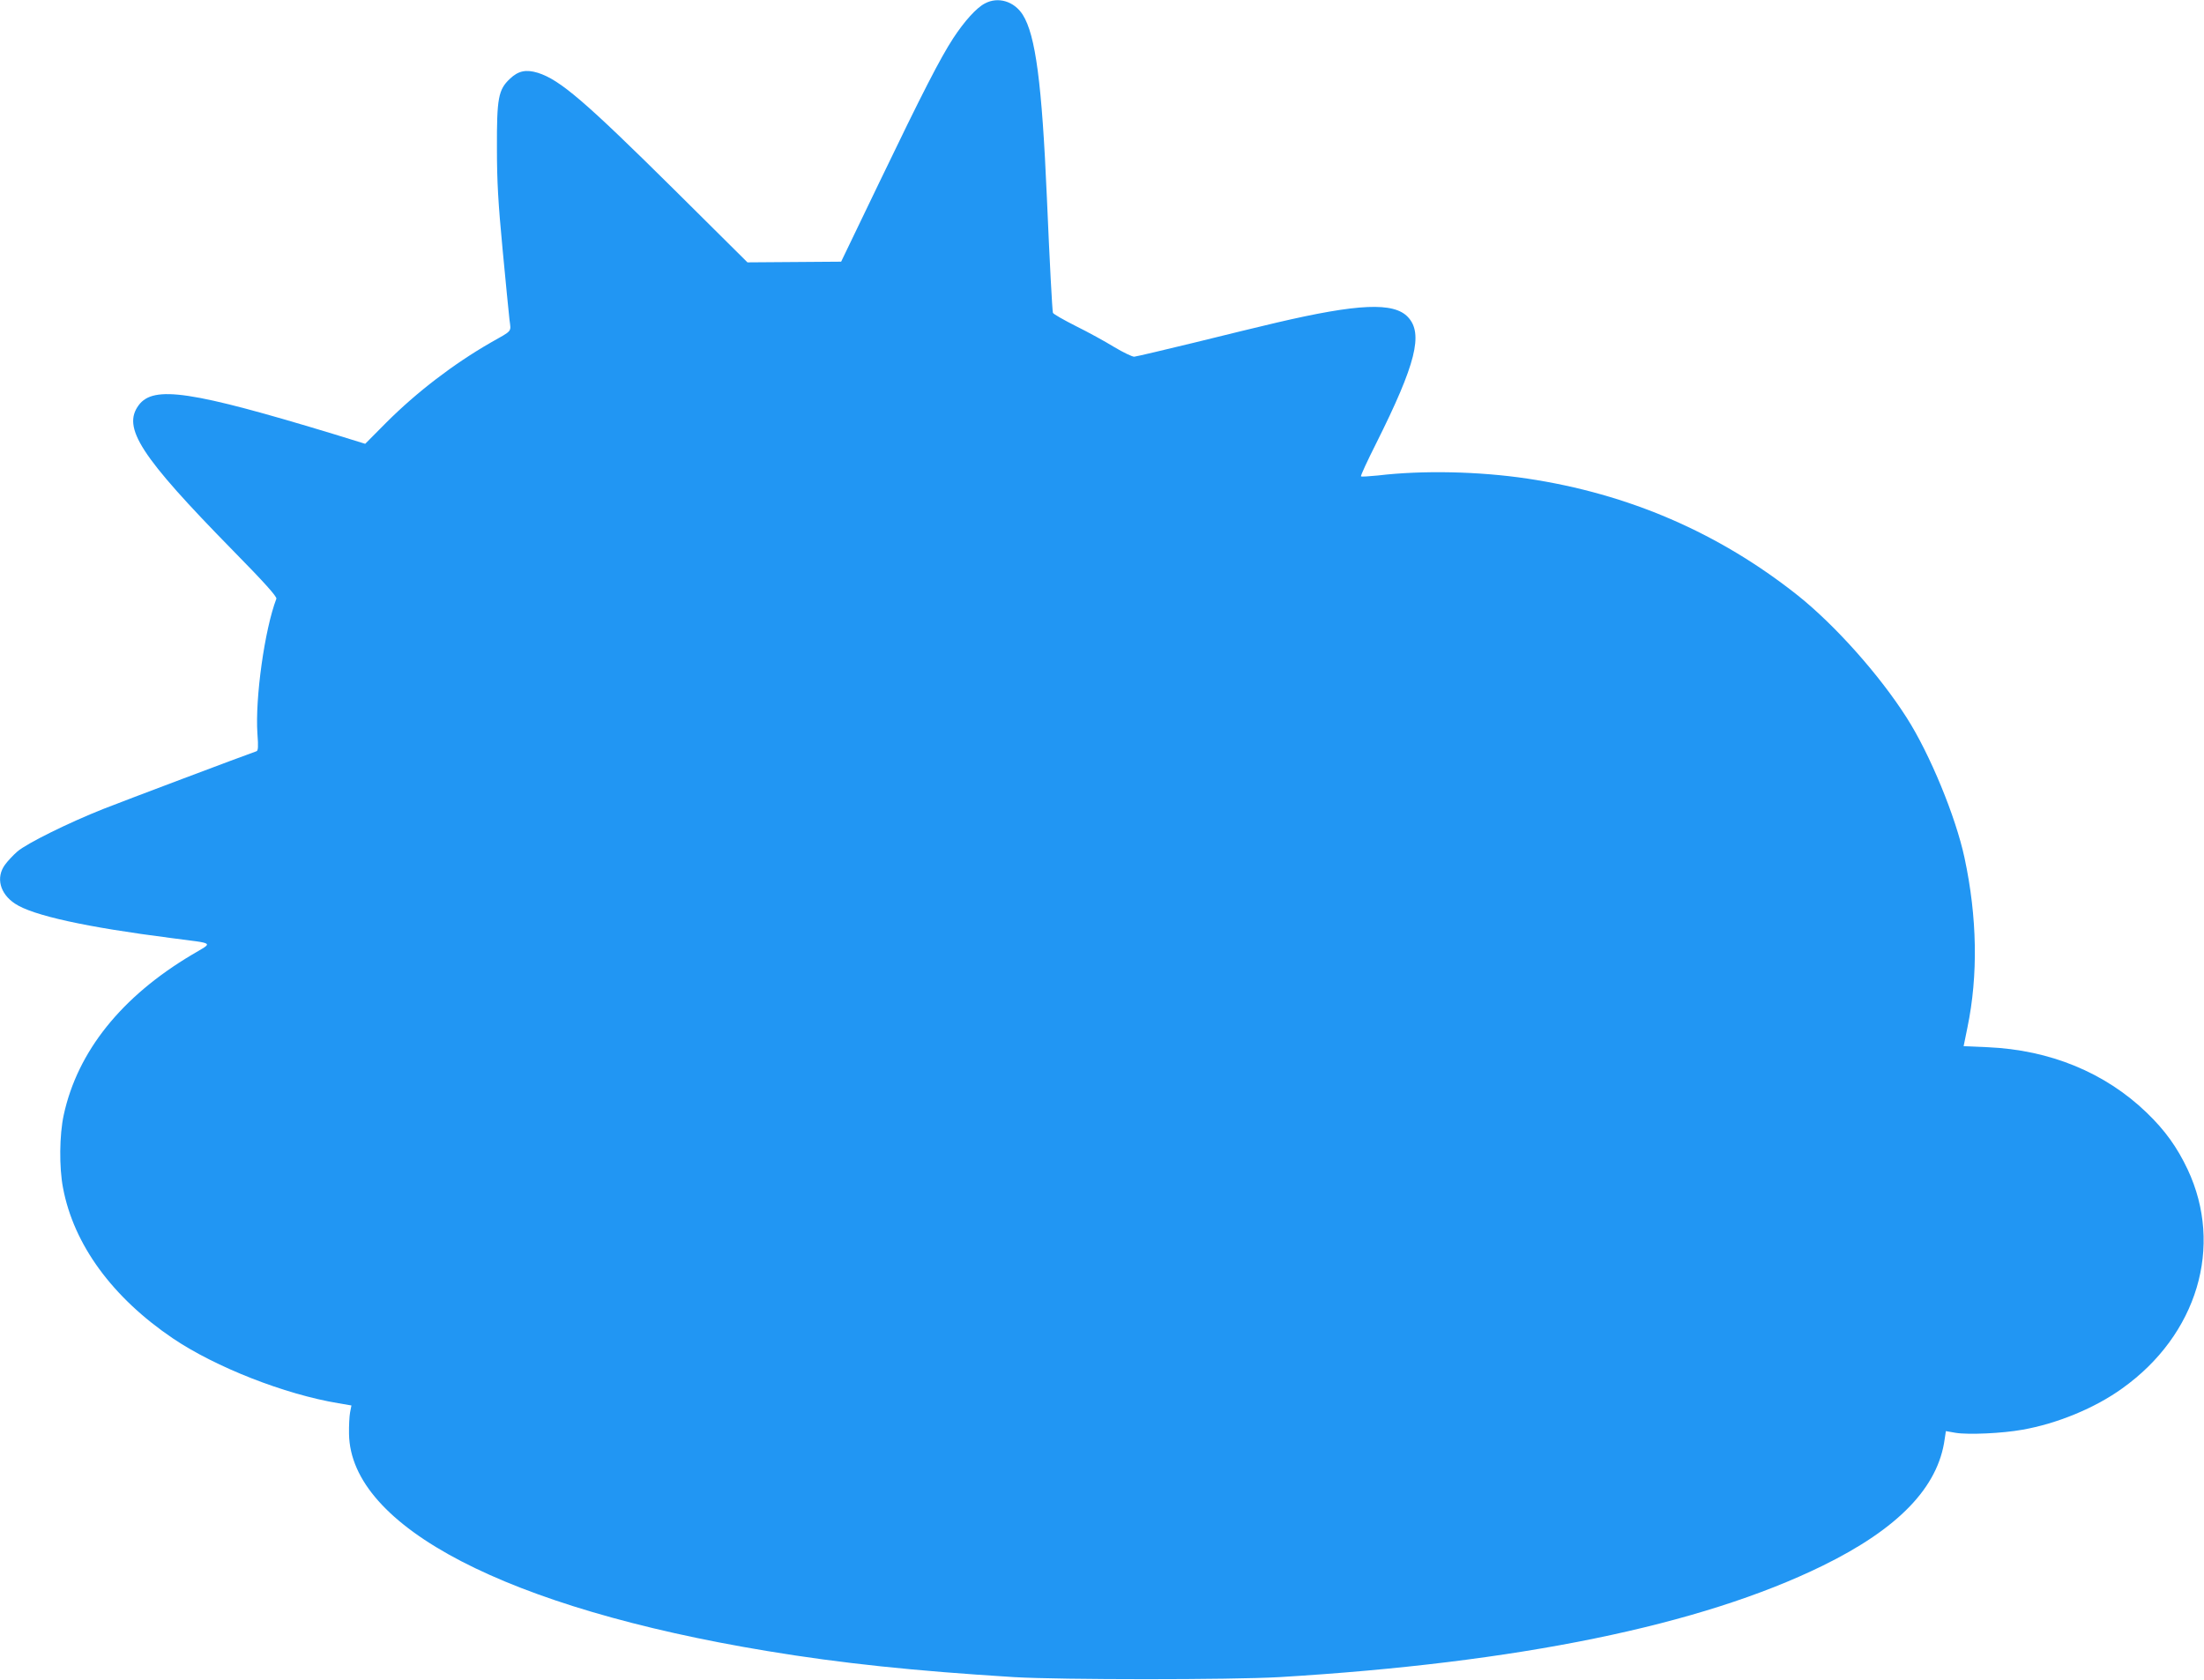 <?xml version="1.0" standalone="no"?>
<!DOCTYPE svg PUBLIC "-//W3C//DTD SVG 20010904//EN"
 "http://www.w3.org/TR/2001/REC-SVG-20010904/DTD/svg10.dtd">
<svg version="1.0" xmlns="http://www.w3.org/2000/svg"
 width="1280pt" height="976pt" viewBox="0 0 1280 976"
 preserveAspectRatio="xMidYMid meet">
<g transform="translate(0,976) scale(0.1,-0.1)"
fill="#2196f3" stroke="none">
<path d="M5720 9740 c-49 -25 -119 -103 -184 -202 -76 -117 -177 -313 -431
-841 l-220 -457 -272 -2 -272 -2 -423 420 c-519 514 -665 640 -794 681 -69 21
-114 12 -163 -35 -67 -63 -76 -113 -75 -402 0 -194 7 -316 33 -590 18 -190 36
-374 40 -408 9 -72 20 -59 -109 -132 -216 -124 -430 -288 -607 -465 l-122
-123 -178 55 c-833 253 -1051 285 -1137 170 -98 -131 8 -295 547 -845 182
-185 257 -269 252 -280 -68 -178 -124 -578 -110 -784 6 -78 4 -99 -6 -102 -75
-26 -770 -288 -889 -335 -204 -81 -444 -200 -499 -247 -24 -21 -57 -56 -72
-77 -54 -74 -30 -168 58 -226 103 -69 415 -137 908 -200 259 -34 245 -22 121
-96 -411 -244 -666 -563 -746 -932 -25 -115 -27 -304 -4 -423 62 -330 287
-637 639 -875 248 -167 648 -324 960 -376 l76 -13 -8 -41 c-4 -22 -7 -78 -6
-125 9 -539 920 -1011 2426 -1260 433 -72 857 -116 1437 -152 274 -16 1259
-16 1540 0 1384 83 2447 300 3155 647 439 215 671 455 709 736 l7 46 57 -10
c73 -12 272 -3 387 18 201 35 422 126 580 240 436 311 590 825 380 1272 -61
129 -131 227 -238 330 -242 233 -561 364 -923 380 l-140 6 22 108 c63 304 57
642 -17 987 -51 238 -201 602 -335 812 -159 250 -417 539 -634 712 -459 364
-982 590 -1570 678 -281 42 -608 49 -868 18 -51 -5 -95 -8 -98 -5 -3 3 37 90
89 193 230 460 274 636 184 732 -82 88 -289 79 -767 -33 -80 -19 -293 -70
-473 -115 -181 -44 -338 -81 -350 -82 -12 0 -64 25 -116 56 -52 32 -152 87
-223 122 -71 36 -131 70 -133 77 -4 13 -19 293 -35 667 -29 669 -66 946 -140
1064 -50 79 -144 107 -220 66z"/>
</g>
</svg>
